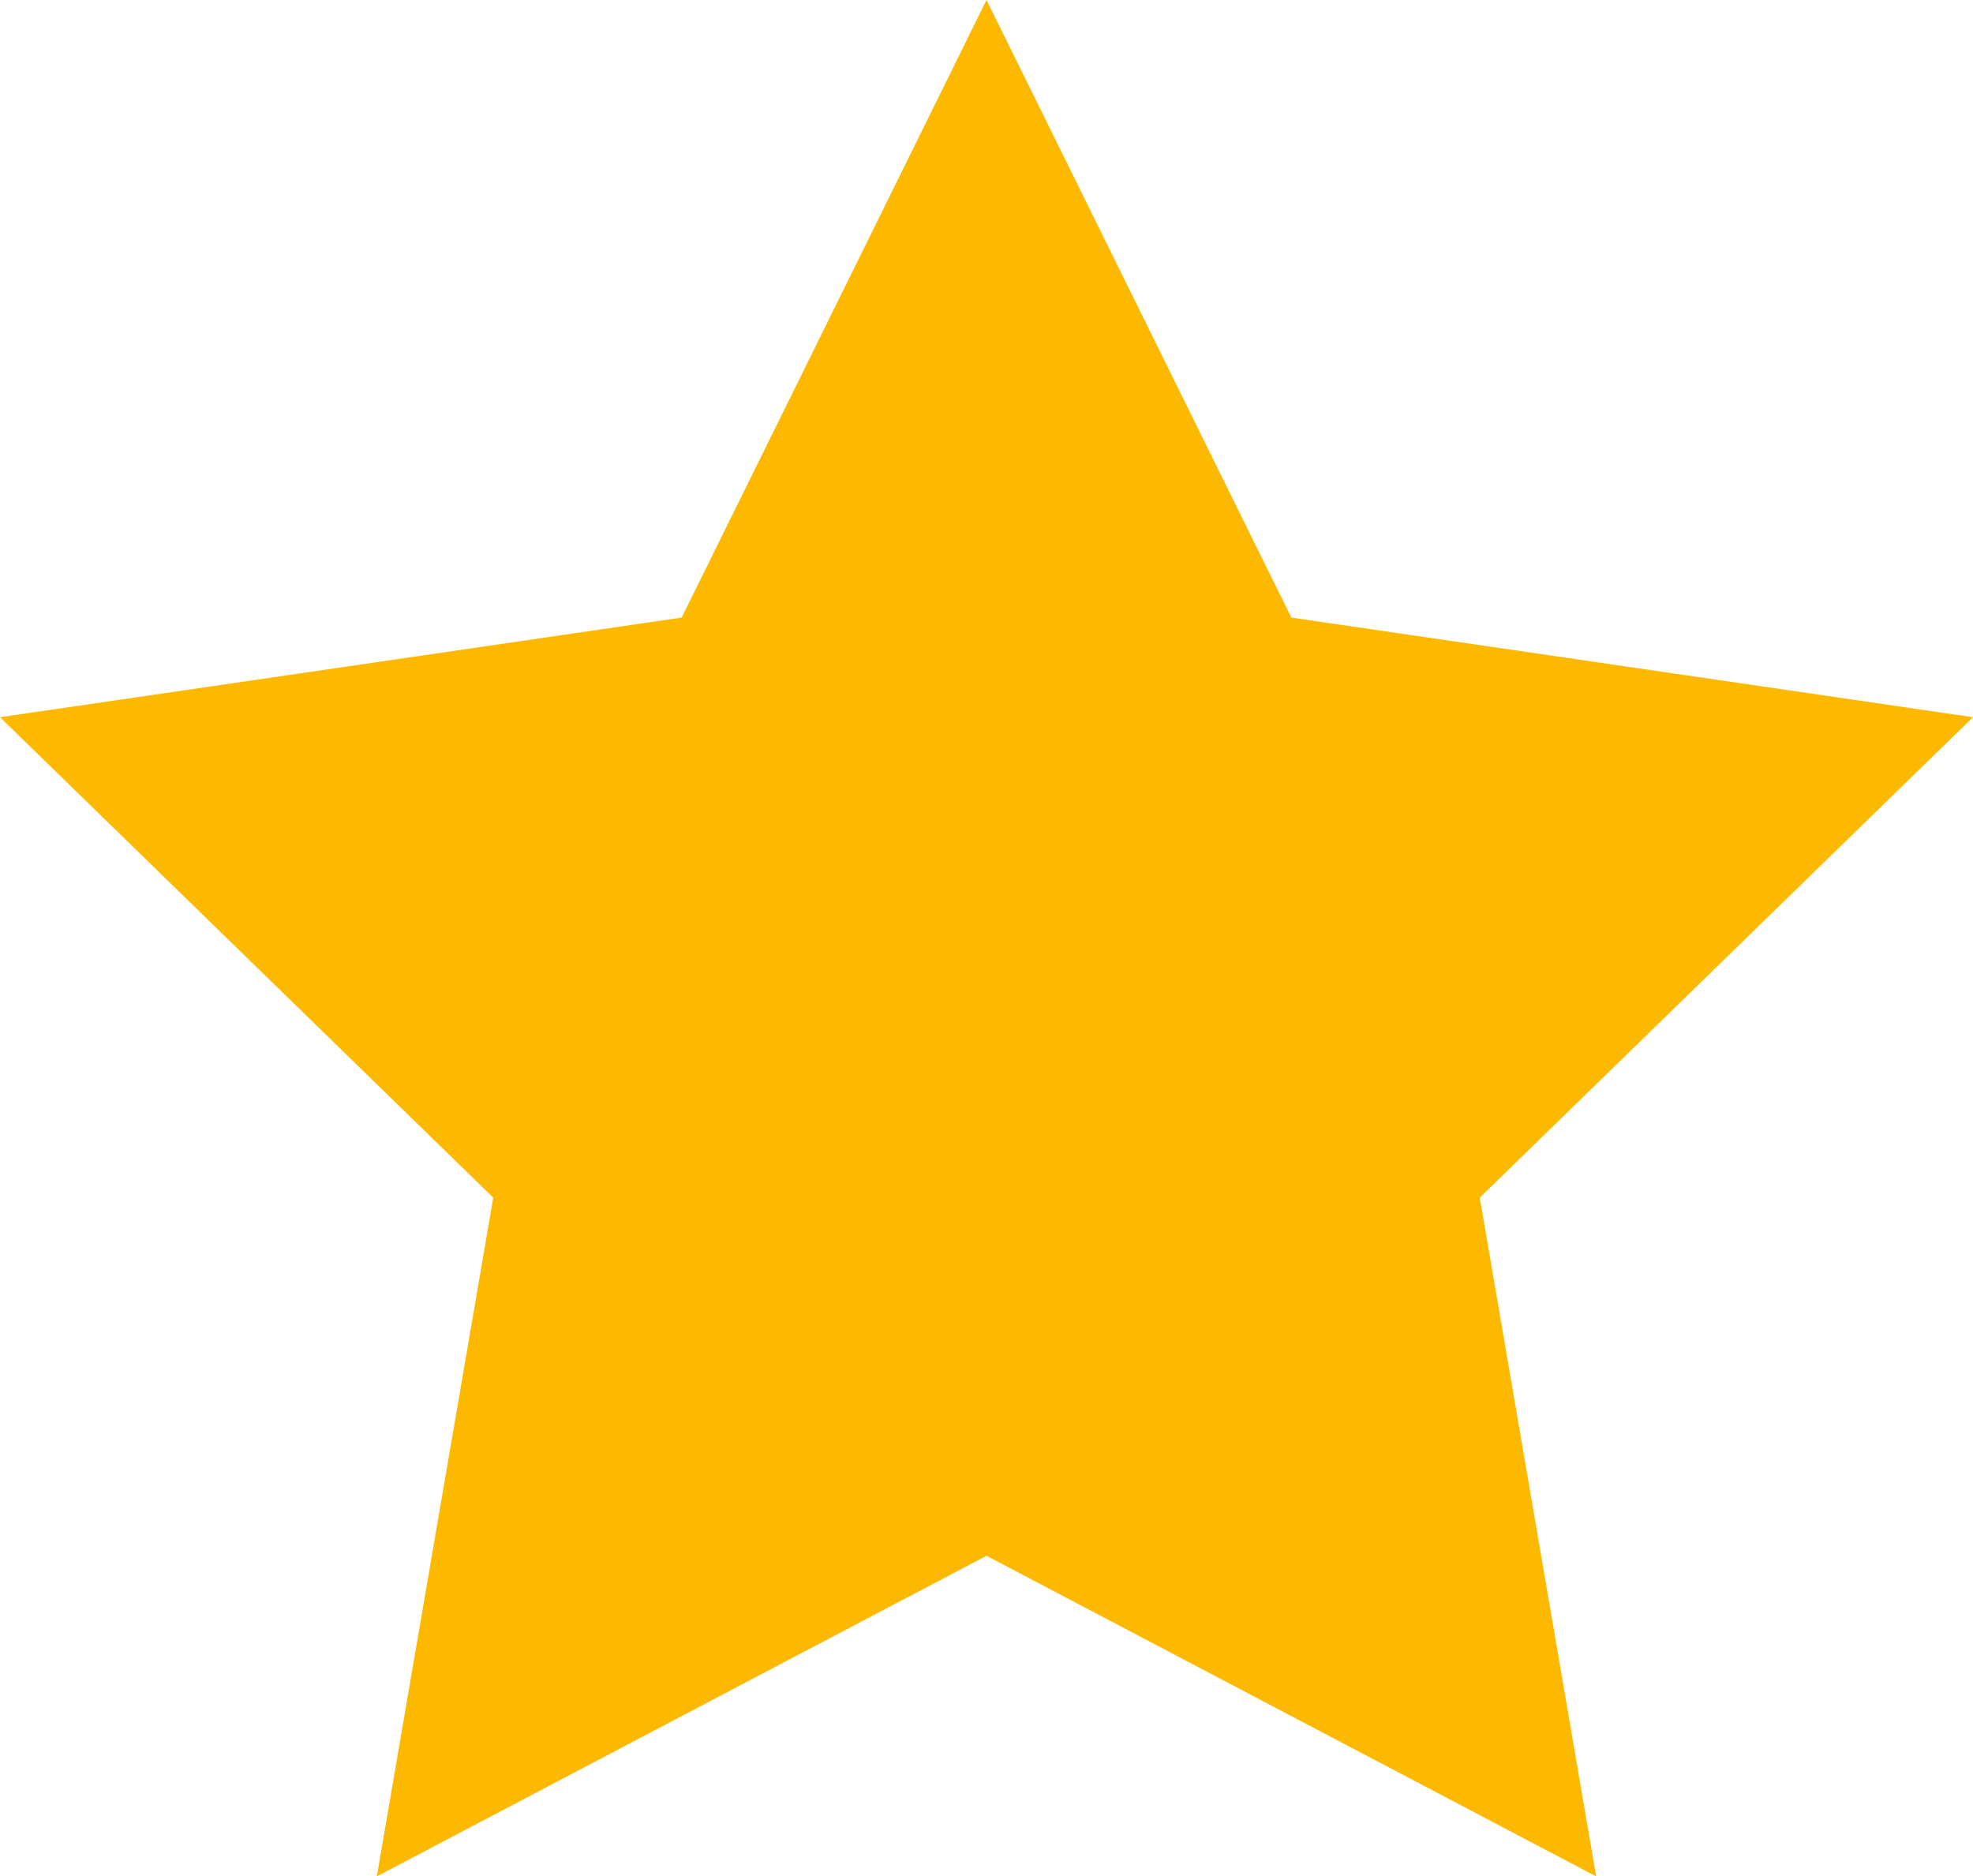 <svg xmlns="http://www.w3.org/2000/svg" width="18" height="17.118" viewBox="0 0 18 17.118">
  <path id="star" d="M11,2l2.781,5.634L20,8.543l-4.5,4.383,1.062,6.192L11,16.193,5.438,19.118,6.5,12.926,2,8.543l6.219-.909Z" transform="translate(-2 -2)" fill="#fdb900"/>
</svg>
